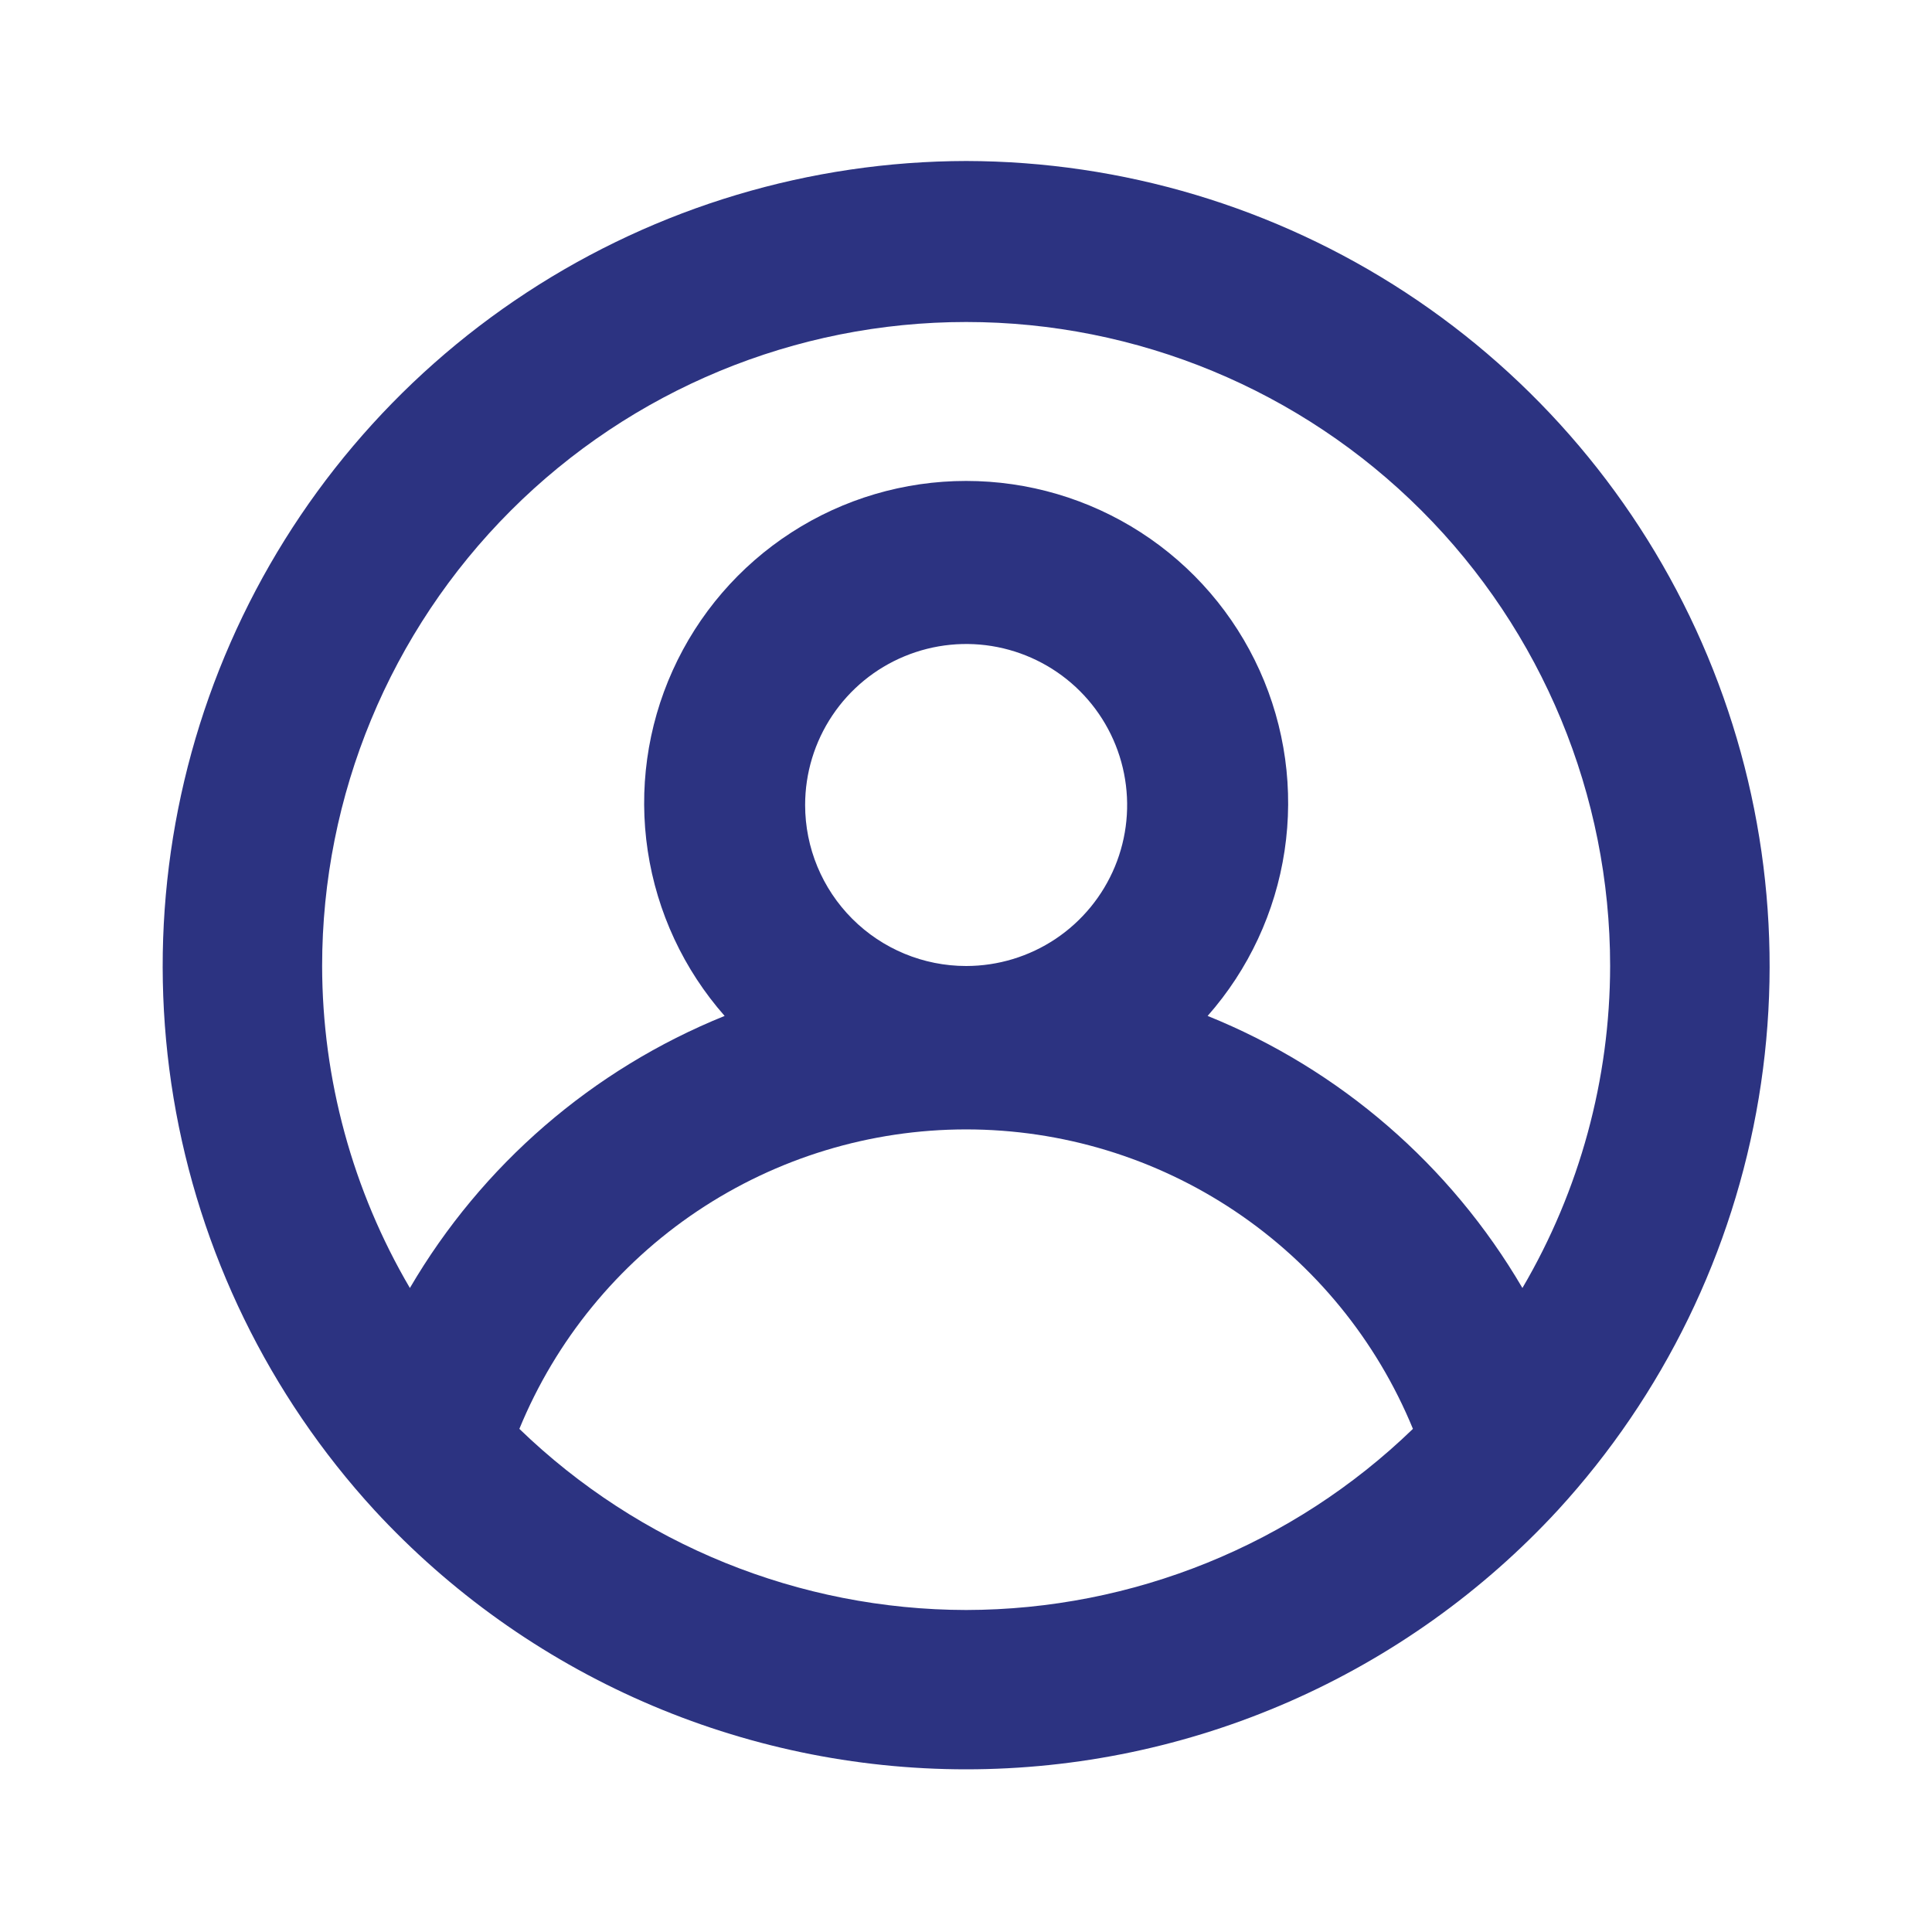 <svg width="45" height="45" viewBox="0 0 45 45" fill="none" xmlns="http://www.w3.org/2000/svg">
<path d="M22.503 3.75C18.867 3.757 15.311 4.821 12.268 6.813C9.226 8.805 6.828 11.639 5.368 14.97C3.907 18.3 3.447 21.983 4.042 25.571C4.638 29.158 6.264 32.495 8.722 35.175C10.478 37.078 12.609 38.597 14.981 39.636C17.353 40.675 19.914 41.211 22.503 41.211C25.093 41.211 27.654 40.675 30.026 39.636C32.398 38.597 34.529 37.078 36.285 35.175C38.743 32.495 40.369 29.158 40.965 25.571C41.56 21.983 41.1 18.3 39.639 14.97C38.179 11.639 35.781 8.805 32.739 6.813C29.696 4.821 26.14 3.757 22.503 3.75ZM22.503 37.5C18.619 37.494 14.889 35.982 12.097 33.281C12.945 31.218 14.387 29.453 16.239 28.211C18.093 26.969 20.273 26.306 22.503 26.306C24.734 26.306 26.914 26.969 28.767 28.211C30.62 29.453 32.062 31.218 32.91 33.281C30.118 35.982 26.388 37.494 22.503 37.5ZM18.753 18.75C18.753 18.008 18.973 17.283 19.385 16.667C19.797 16.05 20.383 15.569 21.068 15.286C21.754 15.002 22.508 14.927 23.235 15.072C23.962 15.217 24.631 15.574 25.155 16.098C25.68 16.623 26.037 17.291 26.181 18.018C26.326 18.746 26.252 19.5 25.968 20.185C25.684 20.87 25.203 21.456 24.587 21.868C23.97 22.28 23.245 22.5 22.503 22.5C21.509 22.5 20.555 22.105 19.852 21.402C19.148 20.698 18.753 19.745 18.753 18.75ZM35.46 30C33.784 27.134 31.206 24.906 28.128 23.663C29.083 22.58 29.705 21.245 29.92 19.818C30.135 18.39 29.933 16.931 29.339 15.616C28.745 14.3 27.785 13.184 26.572 12.401C25.36 11.618 23.947 11.202 22.503 11.202C21.06 11.202 19.647 11.618 18.435 12.401C17.222 13.184 16.262 14.3 15.668 15.616C15.074 16.931 14.872 18.39 15.087 19.818C15.302 21.245 15.924 22.58 16.878 23.663C13.801 24.906 11.223 27.134 9.547 30C8.212 27.726 7.507 25.137 7.503 22.5C7.503 18.522 9.084 14.706 11.897 11.893C14.71 9.08 18.525 7.5 22.503 7.5C26.482 7.5 30.297 9.08 33.11 11.893C35.923 14.706 37.503 18.522 37.503 22.5C37.5 25.137 36.795 27.726 35.46 30Z" fill="#2C3381"/>
</svg>
